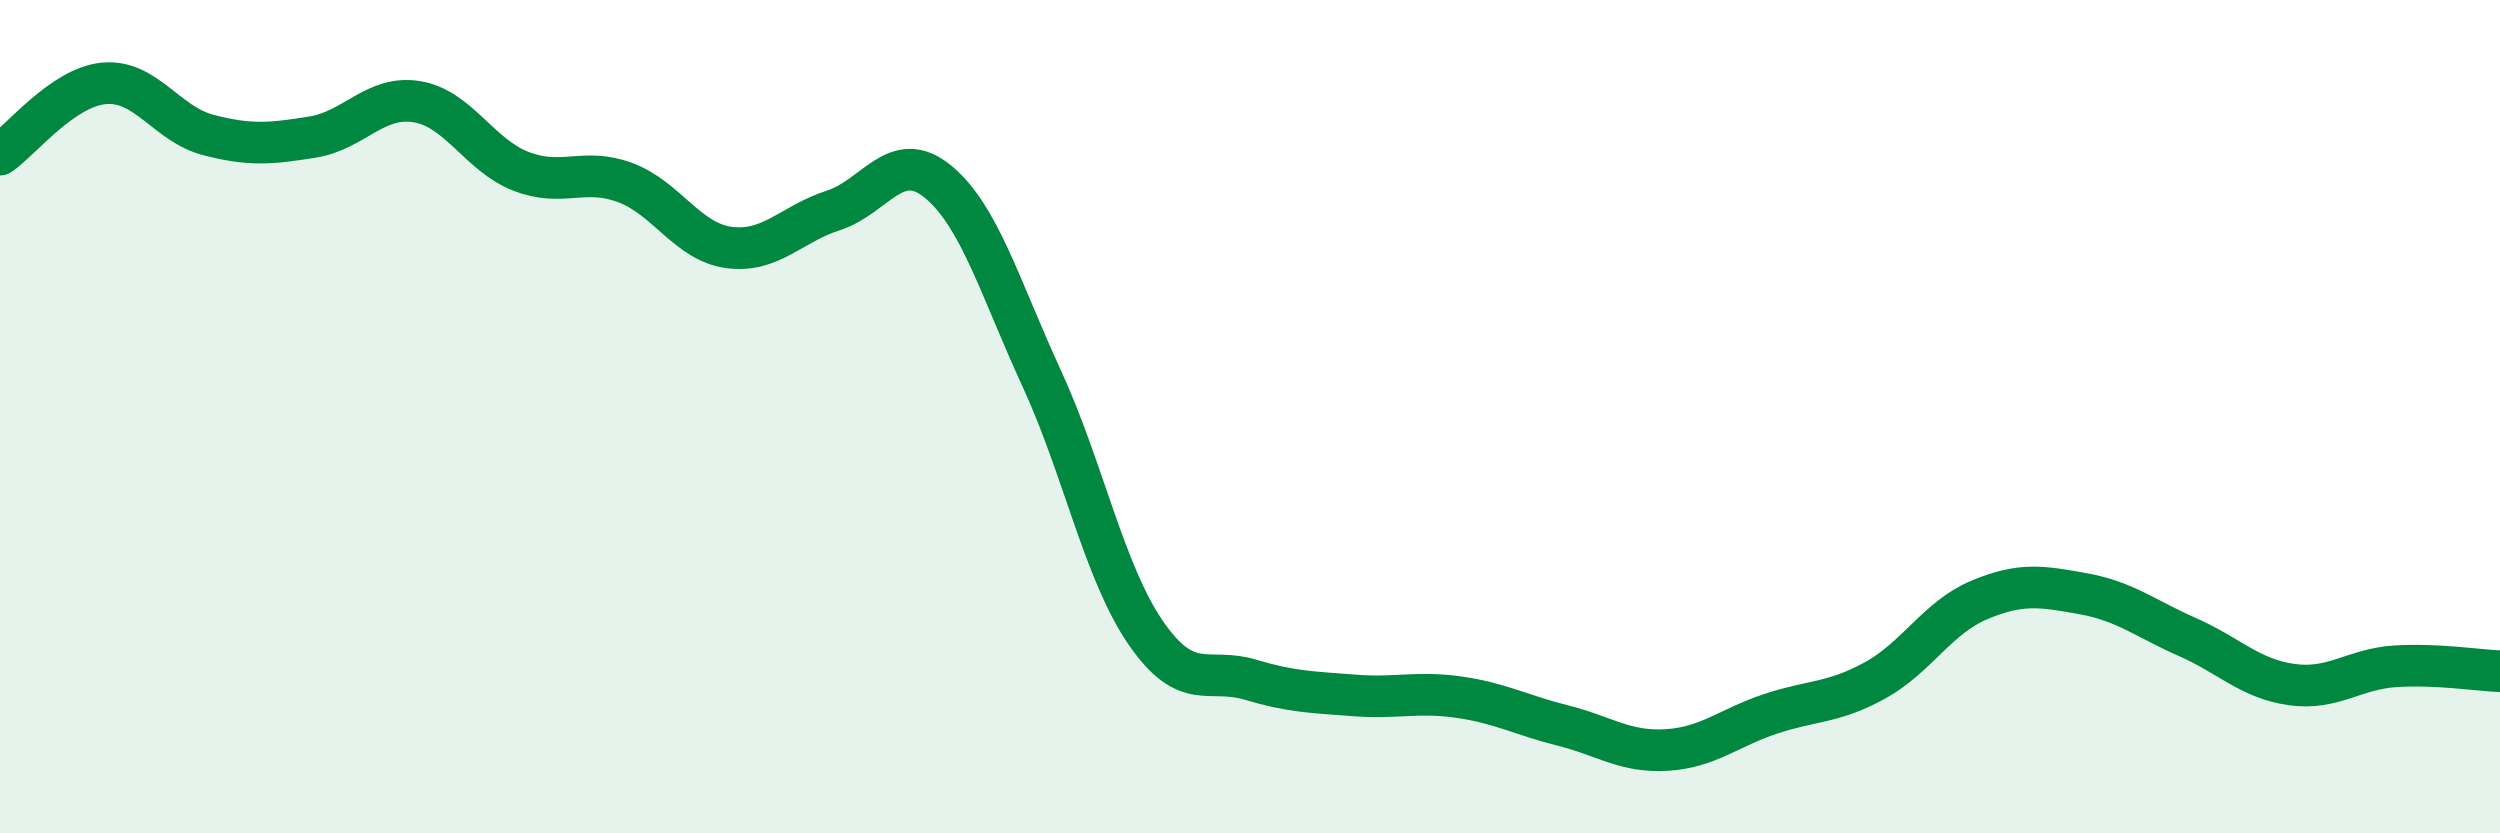 
    <svg width="60" height="20" viewBox="0 0 60 20" xmlns="http://www.w3.org/2000/svg">
      <path
        d="M 0,3.71 C 0.5,3.37 1.5,2.09 2.5,2 C 3.5,1.91 4,2.98 5,3.24 C 6,3.5 6.5,3.45 7.5,3.29 C 8.5,3.13 9,2.28 10,2.44 C 11,2.6 11.5,3.72 12.5,4.11 C 13.5,4.5 14,4.01 15,4.38 C 16,4.75 16.5,5.81 17.5,5.94 C 18.5,6.07 19,5.37 20,5.05 C 21,4.73 21.5,3.54 22.5,4.35 C 23.5,5.16 24,6.91 25,9.08 C 26,11.25 26.5,13.74 27.5,15.19 C 28.5,16.64 29,16.01 30,16.31 C 31,16.61 31.5,16.61 32.5,16.69 C 33.5,16.77 34,16.59 35,16.73 C 36,16.87 36.5,17.16 37.5,17.41 C 38.5,17.66 39,18.06 40,18 C 41,17.94 41.5,17.46 42.5,17.13 C 43.5,16.8 44,16.88 45,16.33 C 46,15.78 46.5,14.82 47.5,14.4 C 48.5,13.98 49,14.07 50,14.25 C 51,14.43 51.5,14.85 52.5,15.29 C 53.5,15.73 54,16.29 55,16.43 C 56,16.57 56.5,16.05 57.5,15.99 C 58.5,15.93 59.5,16.09 60,16.11L60 20L0 20Z"
        fill="#008740"
        opacity="0.1"
        stroke-linecap="round"
        stroke-linejoin="round"
      />
      <path
        d="M 0,3.71 C 0.5,3.37 1.5,2.09 2.5,2 C 3.5,1.91 4,2.98 5,3.24 C 6,3.5 6.5,3.45 7.5,3.29 C 8.5,3.13 9,2.28 10,2.44 C 11,2.6 11.5,3.72 12.5,4.11 C 13.5,4.5 14,4.01 15,4.38 C 16,4.75 16.5,5.81 17.5,5.94 C 18.5,6.07 19,5.37 20,5.05 C 21,4.73 21.5,3.54 22.5,4.35 C 23.5,5.16 24,6.91 25,9.08 C 26,11.25 26.5,13.74 27.5,15.19 C 28.5,16.64 29,16.01 30,16.31 C 31,16.61 31.5,16.61 32.5,16.69 C 33.5,16.77 34,16.59 35,16.73 C 36,16.87 36.5,17.16 37.5,17.41 C 38.5,17.66 39,18.06 40,18 C 41,17.94 41.5,17.46 42.5,17.13 C 43.5,16.8 44,16.88 45,16.33 C 46,15.78 46.5,14.82 47.5,14.4 C 48.5,13.98 49,14.07 50,14.25 C 51,14.43 51.5,14.85 52.5,15.29 C 53.5,15.73 54,16.29 55,16.43 C 56,16.57 56.5,16.05 57.5,15.99 C 58.5,15.93 59.5,16.09 60,16.11"
        stroke="#008740"
        stroke-width="1"
        fill="none"
        stroke-linecap="round"
        stroke-linejoin="round"
      />
    </svg>
  